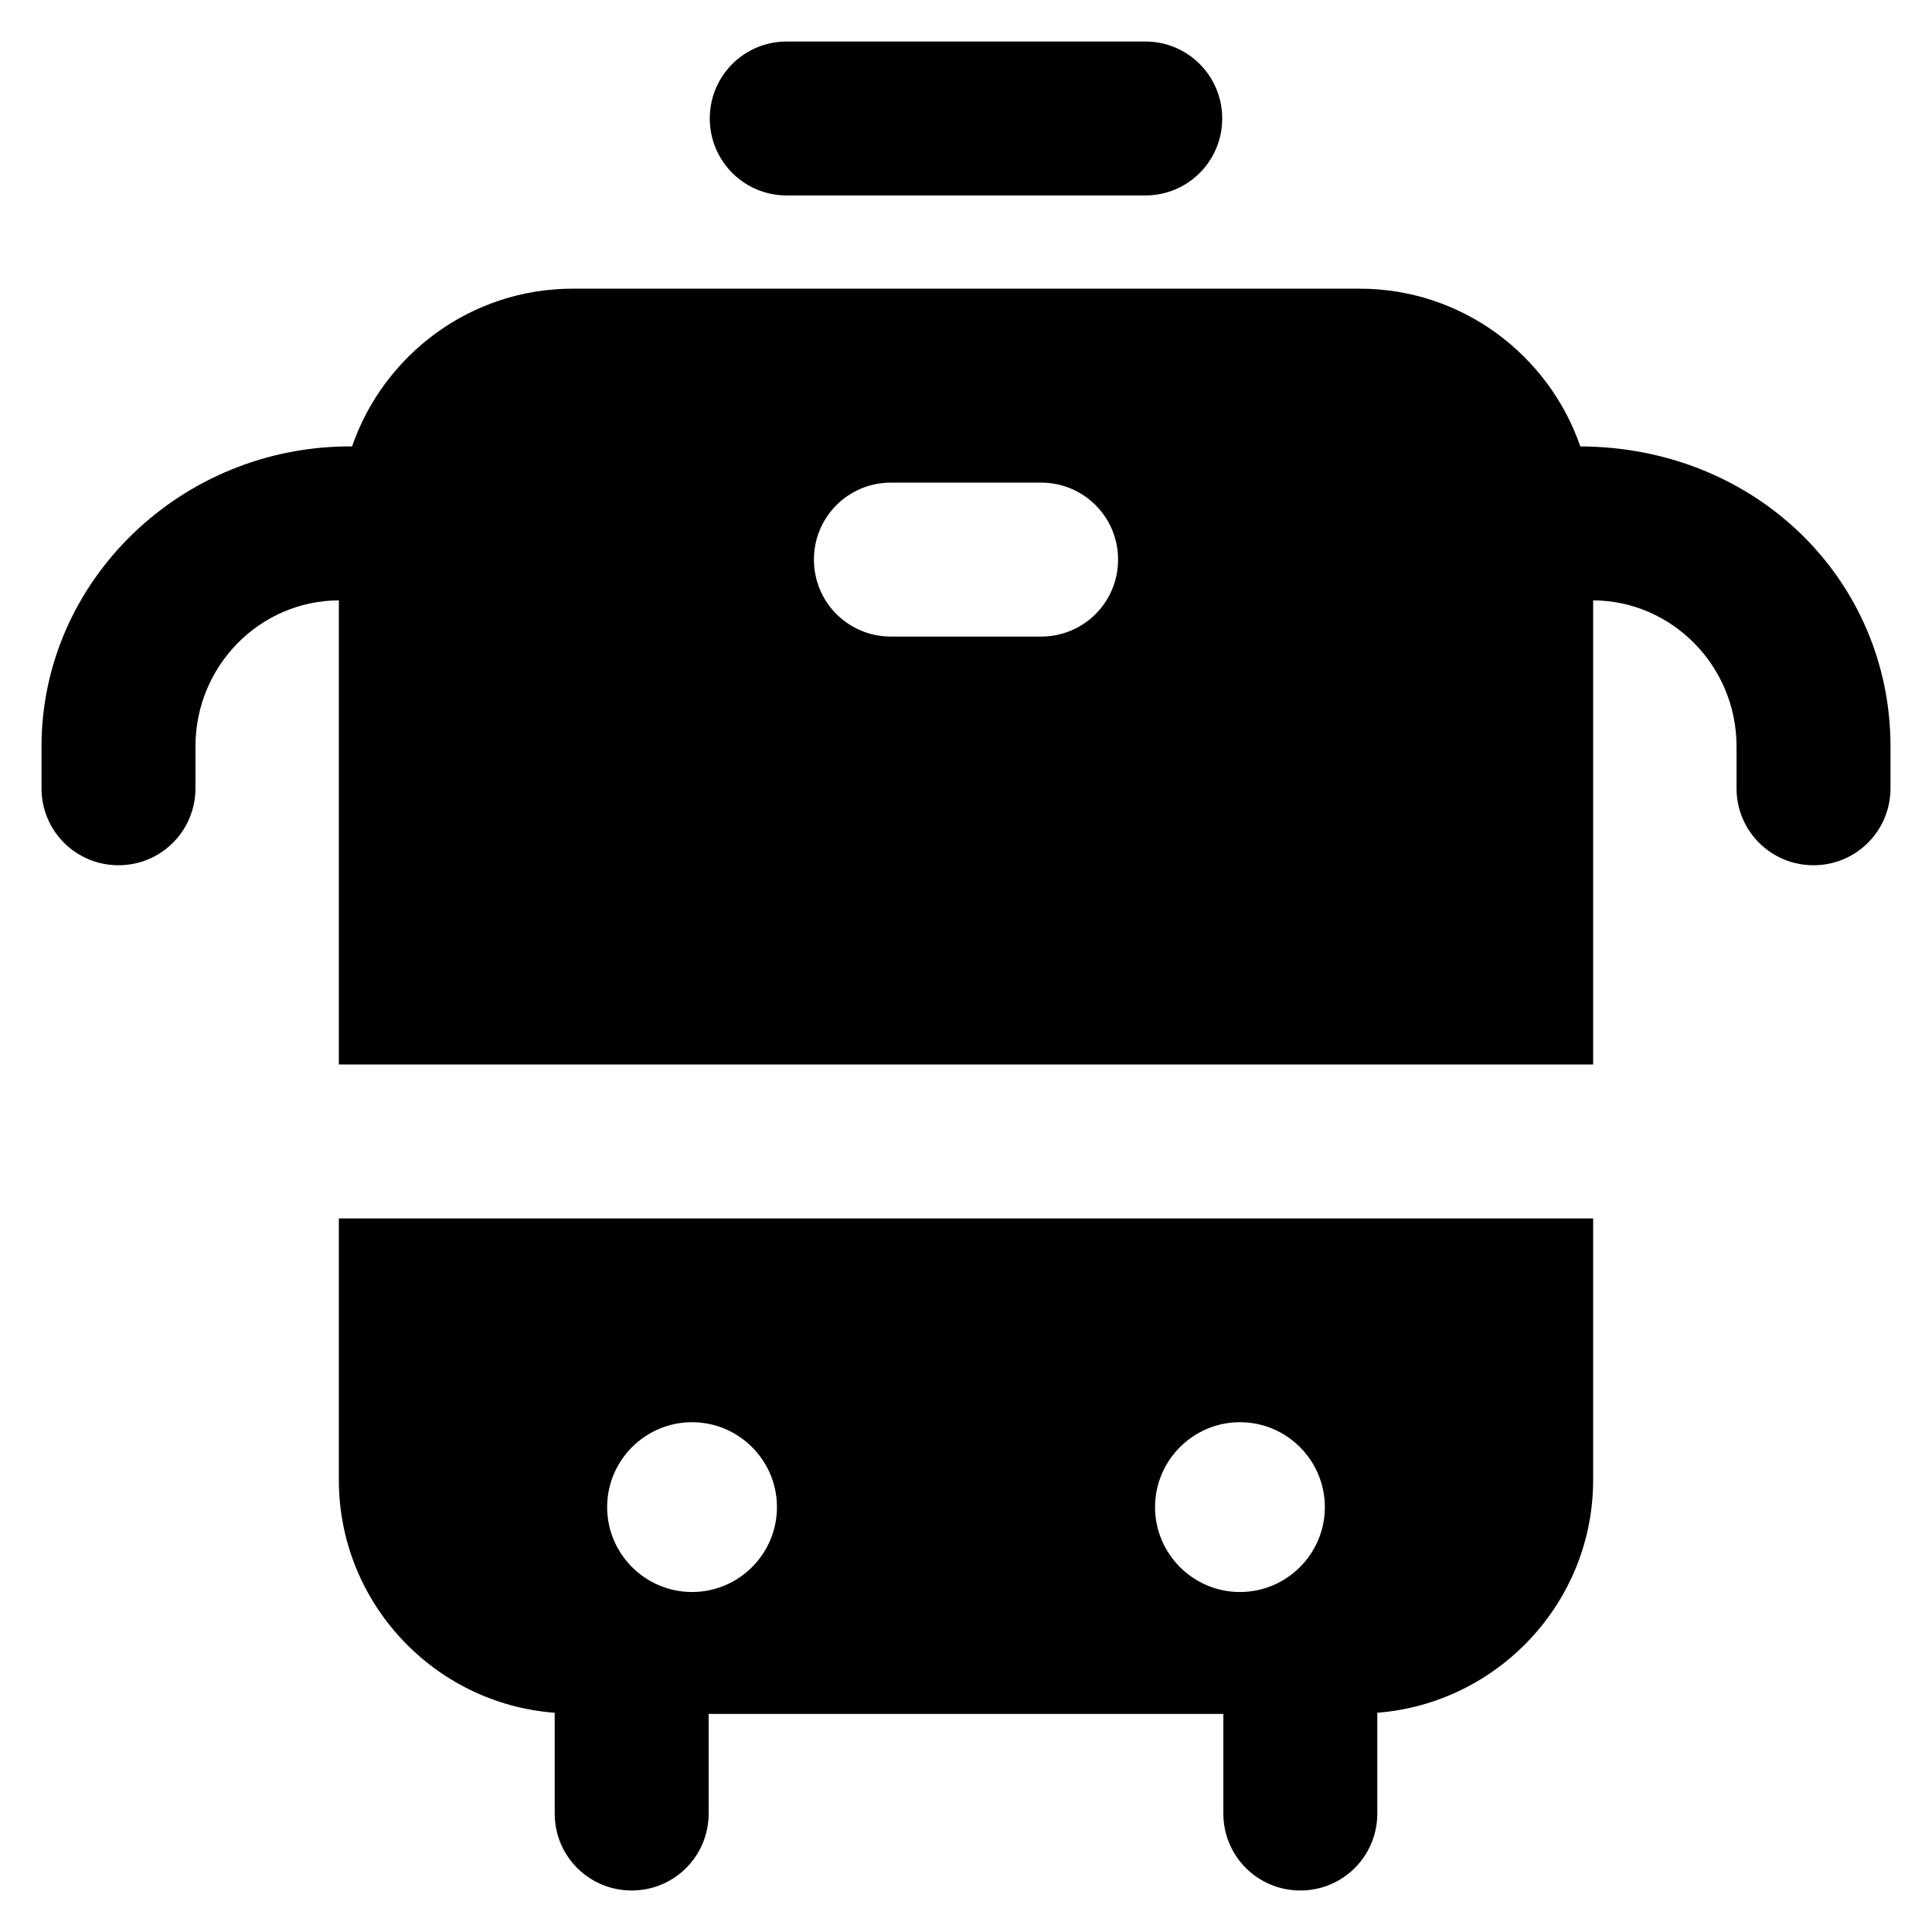 <?xml version='1.0' encoding='utf-8'?>
<!DOCTYPE svg PUBLIC '-//W3C//DTD SVG 1.1//EN' 'http://www.w3.org/Graphics/SVG/1.1/DTD/svg11.dtd'>
<!-- Uploaded to: SVG Repo, www.svgrepo.com, Generator: SVG Repo Mixer Tools -->
<svg fill="#000000" height="800px" width="800px" version="1.1" xmlns="http://www.w3.org/2000/svg" viewBox="0 0 512 512" xmlns:xlink="http://www.w3.org/1999/xlink" enable-background="new 0 0 512 512">
  <g>
    <g>
      <path d="m418.8,118.3c-8.4-24.3-31.4-41.8-58.5-41.8h-208.5c-27.1,0-50.1,17.5-58.5,41.8-45.3-0.3-82.3,35.7-82.3,79.5v11.1c0,11.3 9.1,20.4 20.4,20.4 11.3,0 20.4-9.1 20.4-20.4v-11.1c0-21.3 17-38.6 38-38.7v123h332.4v-123c20.9,0.1 38,17.4 38,38.7v11.1c0,11.3 9.1,20.4 20.4,20.4 11.3,0 20.4-9.1 20.4-20.4v-11.1c5.68434e-14-43.8-35.3-79.3-82.2-79.5zm-142.9,50.4h-39.8c-11.3,0-20.4-9.1-20.4-20.4 0-11.3 9.1-20.4 20.4-20.4h39.8c11.3,0 20.4,9.1 20.4,20.4 5.68434e-14,11.3-9.1,20.4-20.4,20.4z"/>
      <path d="m208.5,51.8h95c11.3,0 20.4-9.1 20.4-20.4 0-11.3-9.1-20.4-20.4-20.4h-95c-11.3,0-20.4,9.1-20.4,20.4 0,11.3 9.1,20.4 20.4,20.4z"/>
      <path d="m89.8,392.2c0,32.5 25.2,59.3 57.2,61.7v26.7c0,11.3 9.1,20.4 20.4,20.4 11.3,0 20.4-9.1 20.4-20.4v-26.4h136.4v26.4c0,11.3 9.1,20.4 20.4,20.4 11.3,0 20.4-9.1 20.4-20.4v-26.7c31.9-2.5 57.2-29.2 57.2-61.7v-69.3h-332.4v69.3zm238.8-15.3c12.4,0 22.5,10.1 22.5,22.5 0,12.4-10.1,22.5-22.5,22.5s-22.5-10.1-22.5-22.5c0-12.4 10.1-22.5 22.5-22.5zm-145.2,0c12.4,0 22.5,10.1 22.5,22.5 0,12.4-10.1,22.5-22.5,22.5-12.4,0-22.5-10.1-22.5-22.5 0-12.4 10.1-22.5 22.5-22.5z"/>
    </g>
  </g>
</svg>